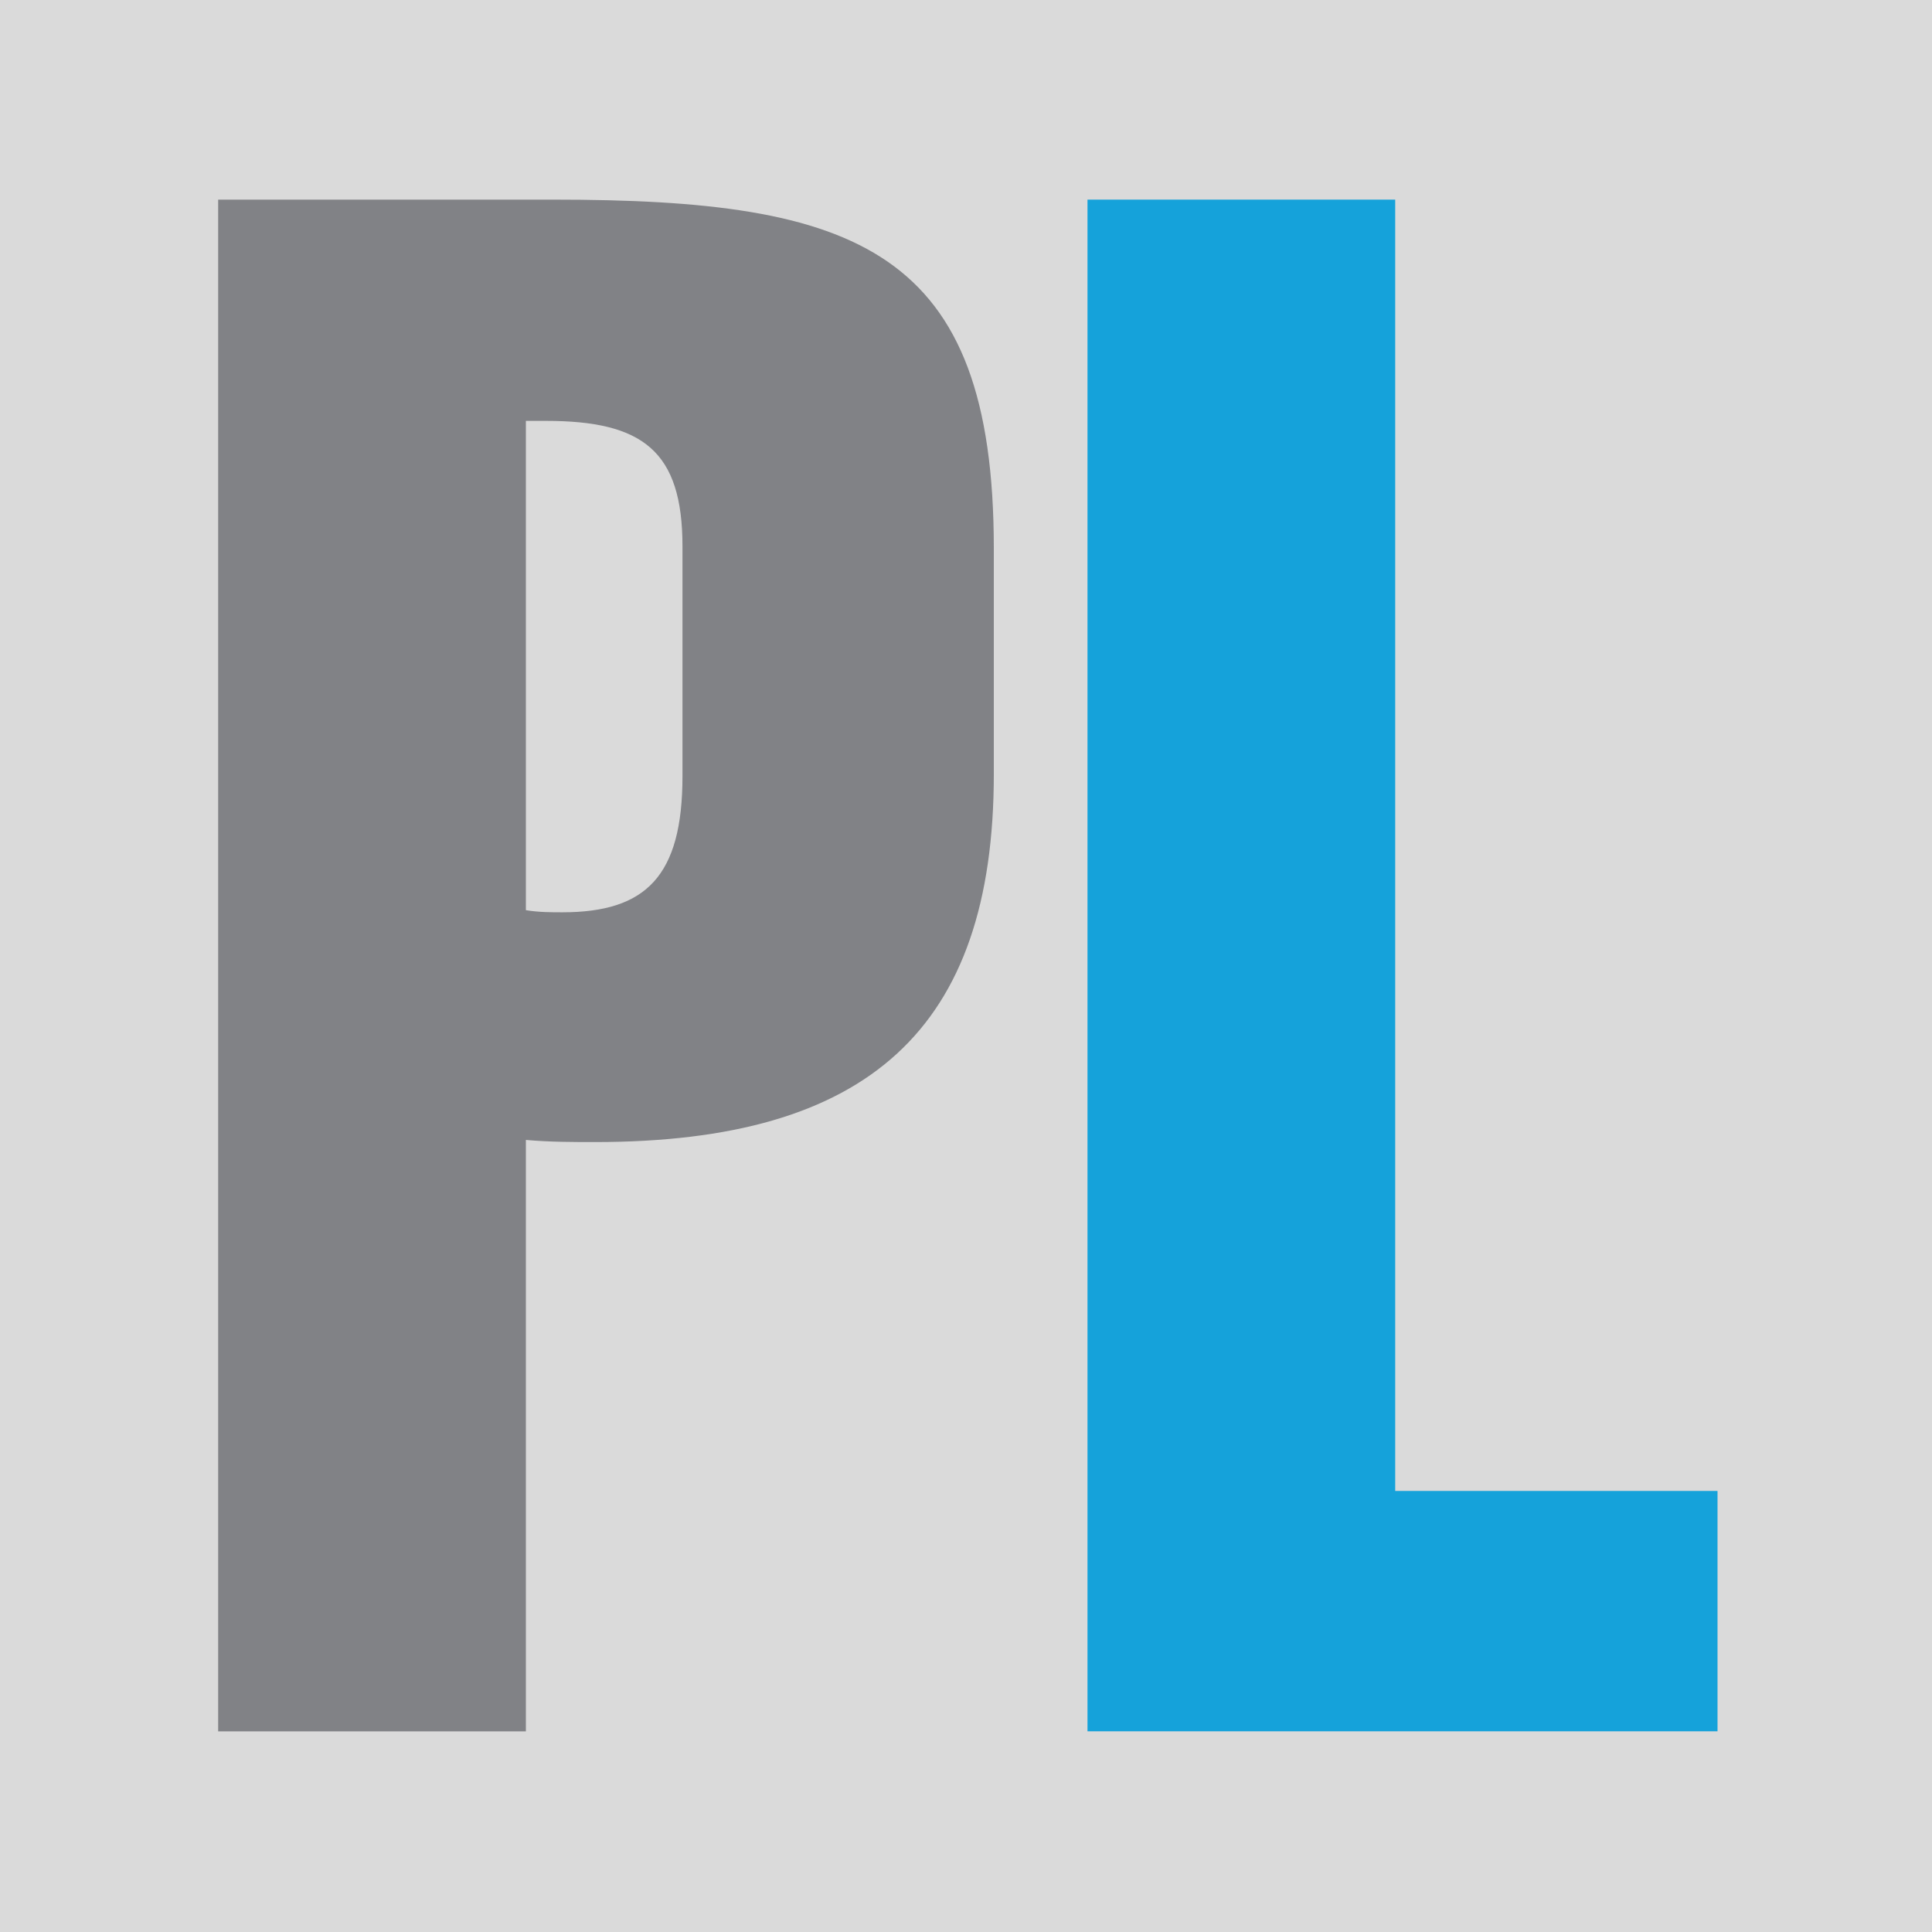 <?xml version="1.0" encoding="utf-8"?>
<!-- Generator: Adobe Illustrator 24.2.3, SVG Export Plug-In . SVG Version: 6.00 Build 0)  -->
<svg version="1.1" id="Layer_1" xmlns="http://www.w3.org/2000/svg" xmlns:xlink="http://www.w3.org/1999/xlink" x="0px" y="0px"
	 width="362.83px" height="362.83px" viewBox="0 0 362.83 362.83" style="enable-background:new 0 0 362.83 362.83;"
	 xml:space="preserve">
<style type="text/css">
	.st0{fill:#DADADA;}
	.st1{fill:#818286;}
	.st2{fill:#15A2DA;}
</style>
<rect class="st0" width="362.83" height="362.83"/>
<path class="st1" d="M40.97,37.49h62.92c57.11,0,82.75,9.19,82.75,65.52v42.35c0,47.94-23.6,69.12-74.89,69.12
	c-4.1,0-8.55,0-12.99-0.4v111.07H40.97V37.49z M98.76,170.93c2.39,0.4,4.79,0.4,6.84,0.4c15.73,0,22.57-6.79,22.57-25.57v-43.15
	c0-17.98-7.52-23.57-25.65-23.57h-3.76V170.93z"/>
<path class="st2" d="M204.23,325.14V37.49h57.79V280h60.53v45.14H204.23z"/>
</svg>
